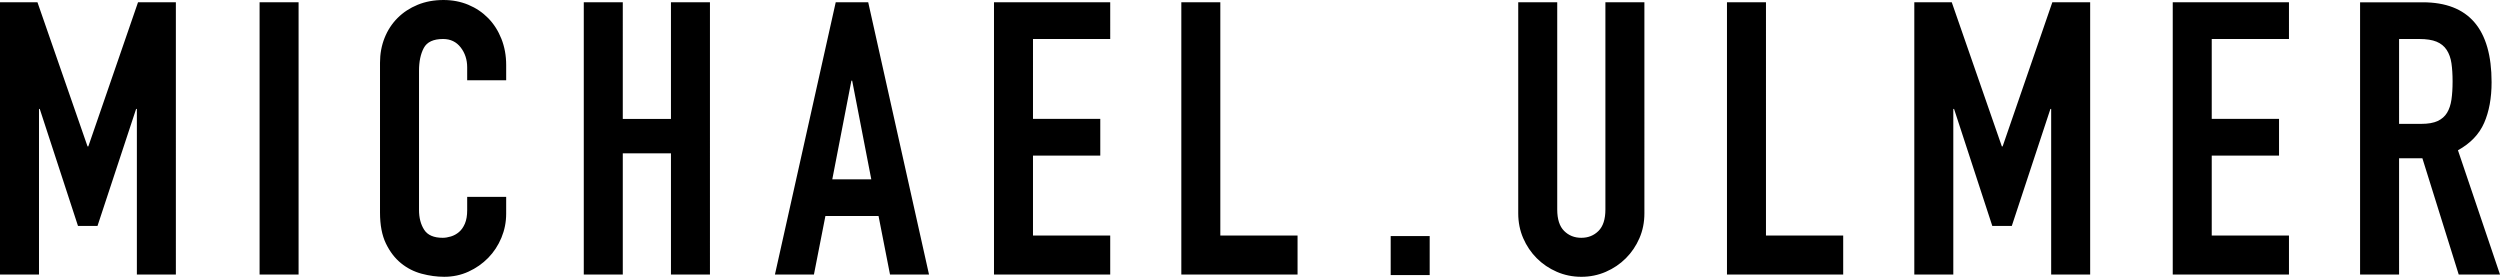 <svg width="250" height="27.68" viewBox="0 0 2365.026 261.847" xml:space="preserve" xmlns="http://www.w3.org/2000/svg">
  <path d="M419.53 0c-8.92 0-17.05 1.507-24.41 4.521-7.35 3.014-13.68 7.172-18.99 12.477-5.3 5.304-9.4 11.574-12.29 18.807-2.897 7.234-4.344 15.07-4.344 23.51v141.773c0 11.814 1.869 21.579 5.604 29.295 3.74 7.716 8.5 13.923 14.29 18.625 5.78 4.702 12.3 8.016 19.53 9.945 7.23 1.93 14.34 2.895 21.34 2.895 8.19 0 15.85-1.63 22.96-4.883 7.11-3.255 13.32-7.595 18.63-13.02 5.3-5.425 9.46-11.755 12.48-18.988 3.01-7.233 4.52-14.828 4.52-22.785V186.26h-36.89v12.658c0 5.063-.73 9.281-2.17 12.656-1.45 3.376-3.32 6.028-5.61 7.957-2.29 1.93-4.82 3.316-7.59 4.16-2.78.844-5.37 1.266-7.78 1.266-8.44 0-14.29-2.533-17.54-7.596-3.26-5.063-4.88-11.331-4.88-18.806V66.908c0-8.68 1.5-15.851 4.52-21.517 3.01-5.667 9.1-8.5 18.26-8.5 6.99 0 12.54 2.653 16.64 7.957 4.1 5.304 6.15 11.572 6.15 18.806V75.95h36.89V61.484c0-8.92-1.51-17.178-4.52-24.773-3.02-7.595-7.18-14.106-12.48-19.531-5.31-5.425-11.58-9.645-18.81-12.659C435.81 1.507 427.97 0 419.53 0zM0 2.17v257.508h36.89V103.074h.723l36.166 110.67h18.446l36.529-110.67h.723v156.604h36.89V2.17h-35.804L83.544 138.52h-.723L35.443 2.17H0zm245.572 0v257.508h36.89V2.17h-36.89zm306.688 0v257.508h36.9V145.029h45.57v114.649h36.89V2.17h-36.89v110.309h-45.57V2.169h-36.9zm238.34 0-57.5 257.508h36.89l10.85-55.336h50.27l10.85 55.336h36.89L821.34 2.17H790.6zm149.73 0v257.508h109.95v-36.89h-73.06v-75.589h63.66v-34.72h-63.66V36.89h73.06V2.17H940.33zm177.22 0v257.508h109.95v-36.89h-73.06V2.17h-36.89zm318.716 0v199.64c0 8.44 1.568 16.274 4.703 23.508 3.134 7.233 7.413 13.564 12.838 18.989 5.425 5.425 11.755 9.704 18.988 12.838 7.234 3.135 14.948 4.703 23.146 4.703s15.913-1.568 23.147-4.703c7.233-3.134 13.561-7.413 18.986-12.838 5.425-5.425 9.706-11.756 12.84-18.989 3.135-7.234 4.701-15.068 4.701-23.507V2.17h-36.888v196.023c0 9.162-2.17 15.914-6.51 20.254-4.34 4.34-9.766 6.51-16.276 6.51s-11.935-2.17-16.275-6.51c-4.34-4.34-6.51-11.092-6.51-20.254V2.17h-36.89zm197.47 0v257.508h109.948v-36.89h-73.057V2.17h-36.89zm177.22 0v257.508h36.89V103.074h.72l36.17 110.67h18.44l36.53-110.67h.72v156.604h36.89V2.17h-35.8l-47.02 136.35h-.72l-47.38-136.35h-35.44zm244.48 0v257.508h109.95v-36.89h-73.06v-75.589h63.66v-34.72h-63.66V36.89h73.06V2.17h-109.95zm177.22 0v257.508h36.89V149.73h22.06l34.36 109.948h39.06l-39.78-117.543c11.81-6.51 20.07-15.13 24.77-25.86 4.7-10.729 7.05-23.566 7.05-38.515 0-50.393-21.7-75.59-65.1-75.59h-59.31zm36.89 34.72h19.17c6.75 0 12.17.844 16.27 2.532 4.1 1.688 7.3 4.28 9.59 7.775 2.29 3.496 3.79 7.715 4.52 12.658.72 4.943 1.08 10.67 1.08 17.18s-.36 12.237-1.08 17.18c-.73 4.942-2.11 9.1-4.16 12.476-2.05 3.376-5 5.97-8.86 7.778-3.86 1.808-9.04 2.71-15.55 2.71h-20.98V36.892zM805.43 76.313h.73l18.08 93.31h-36.89l18.08-93.31zm510.173 147v36.891h36.891v-36.89h-36.89z"/>
</svg>
